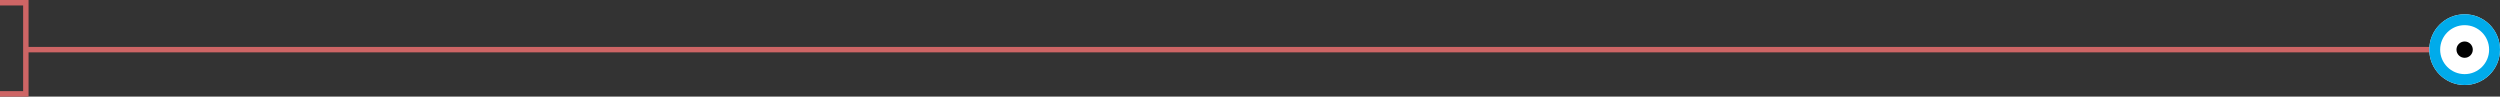 <svg xmlns="http://www.w3.org/2000/svg" width="919.002" height="35.5" viewBox="0 0 919.002 35.5">
  <rect x="0" y="0" width="919.002" height="35.5" fill="#333333" stroke="none"/>
  <defs>
    <style>
      .cls-1, .cls-4 {
        fill: none;
      }

      .cls-1 {
        stroke: #ce6565;
        stroke-width: 2px;
      }

      .cls-2 {
        fill: #fff;
        stroke: #00abeb;
        stroke-width: 4px;
      }

      .cls-3 {
        stroke: none;
      }
    </style>
  </defs>
  <g id="グループ_42610" data-name="グループ 42610" transform="translate(-330.998 -3797.75)">
    <path id="パス_101623" data-name="パス 101623" class="cls-1" d="M16.869-14110.5h909.5" transform="translate(323.629 17926.5)"/>
    <path id="パス_101625" data-name="パス 101625" class="cls-1" d="M-154.5-13696h9.5v33.5h-9.5" transform="translate(485.498 17494.75)"/>
    <g id="グループ_42585" data-name="グループ 42585" transform="translate(0 1306)">
      <g id="楕円形_11509" data-name="楕円形 11509" class="cls-2" transform="translate(1224 2497)">
        <circle class="cls-3" cx="13" cy="13" r="13"/>
        <circle class="cls-4" cx="13" cy="13" r="11"/>
      </g>
      <circle id="楕円形_11510" data-name="楕円形 11510" cx="3" cy="3" r="3" transform="translate(1234 2507)"/>
    </g>
  </g>
</svg>
